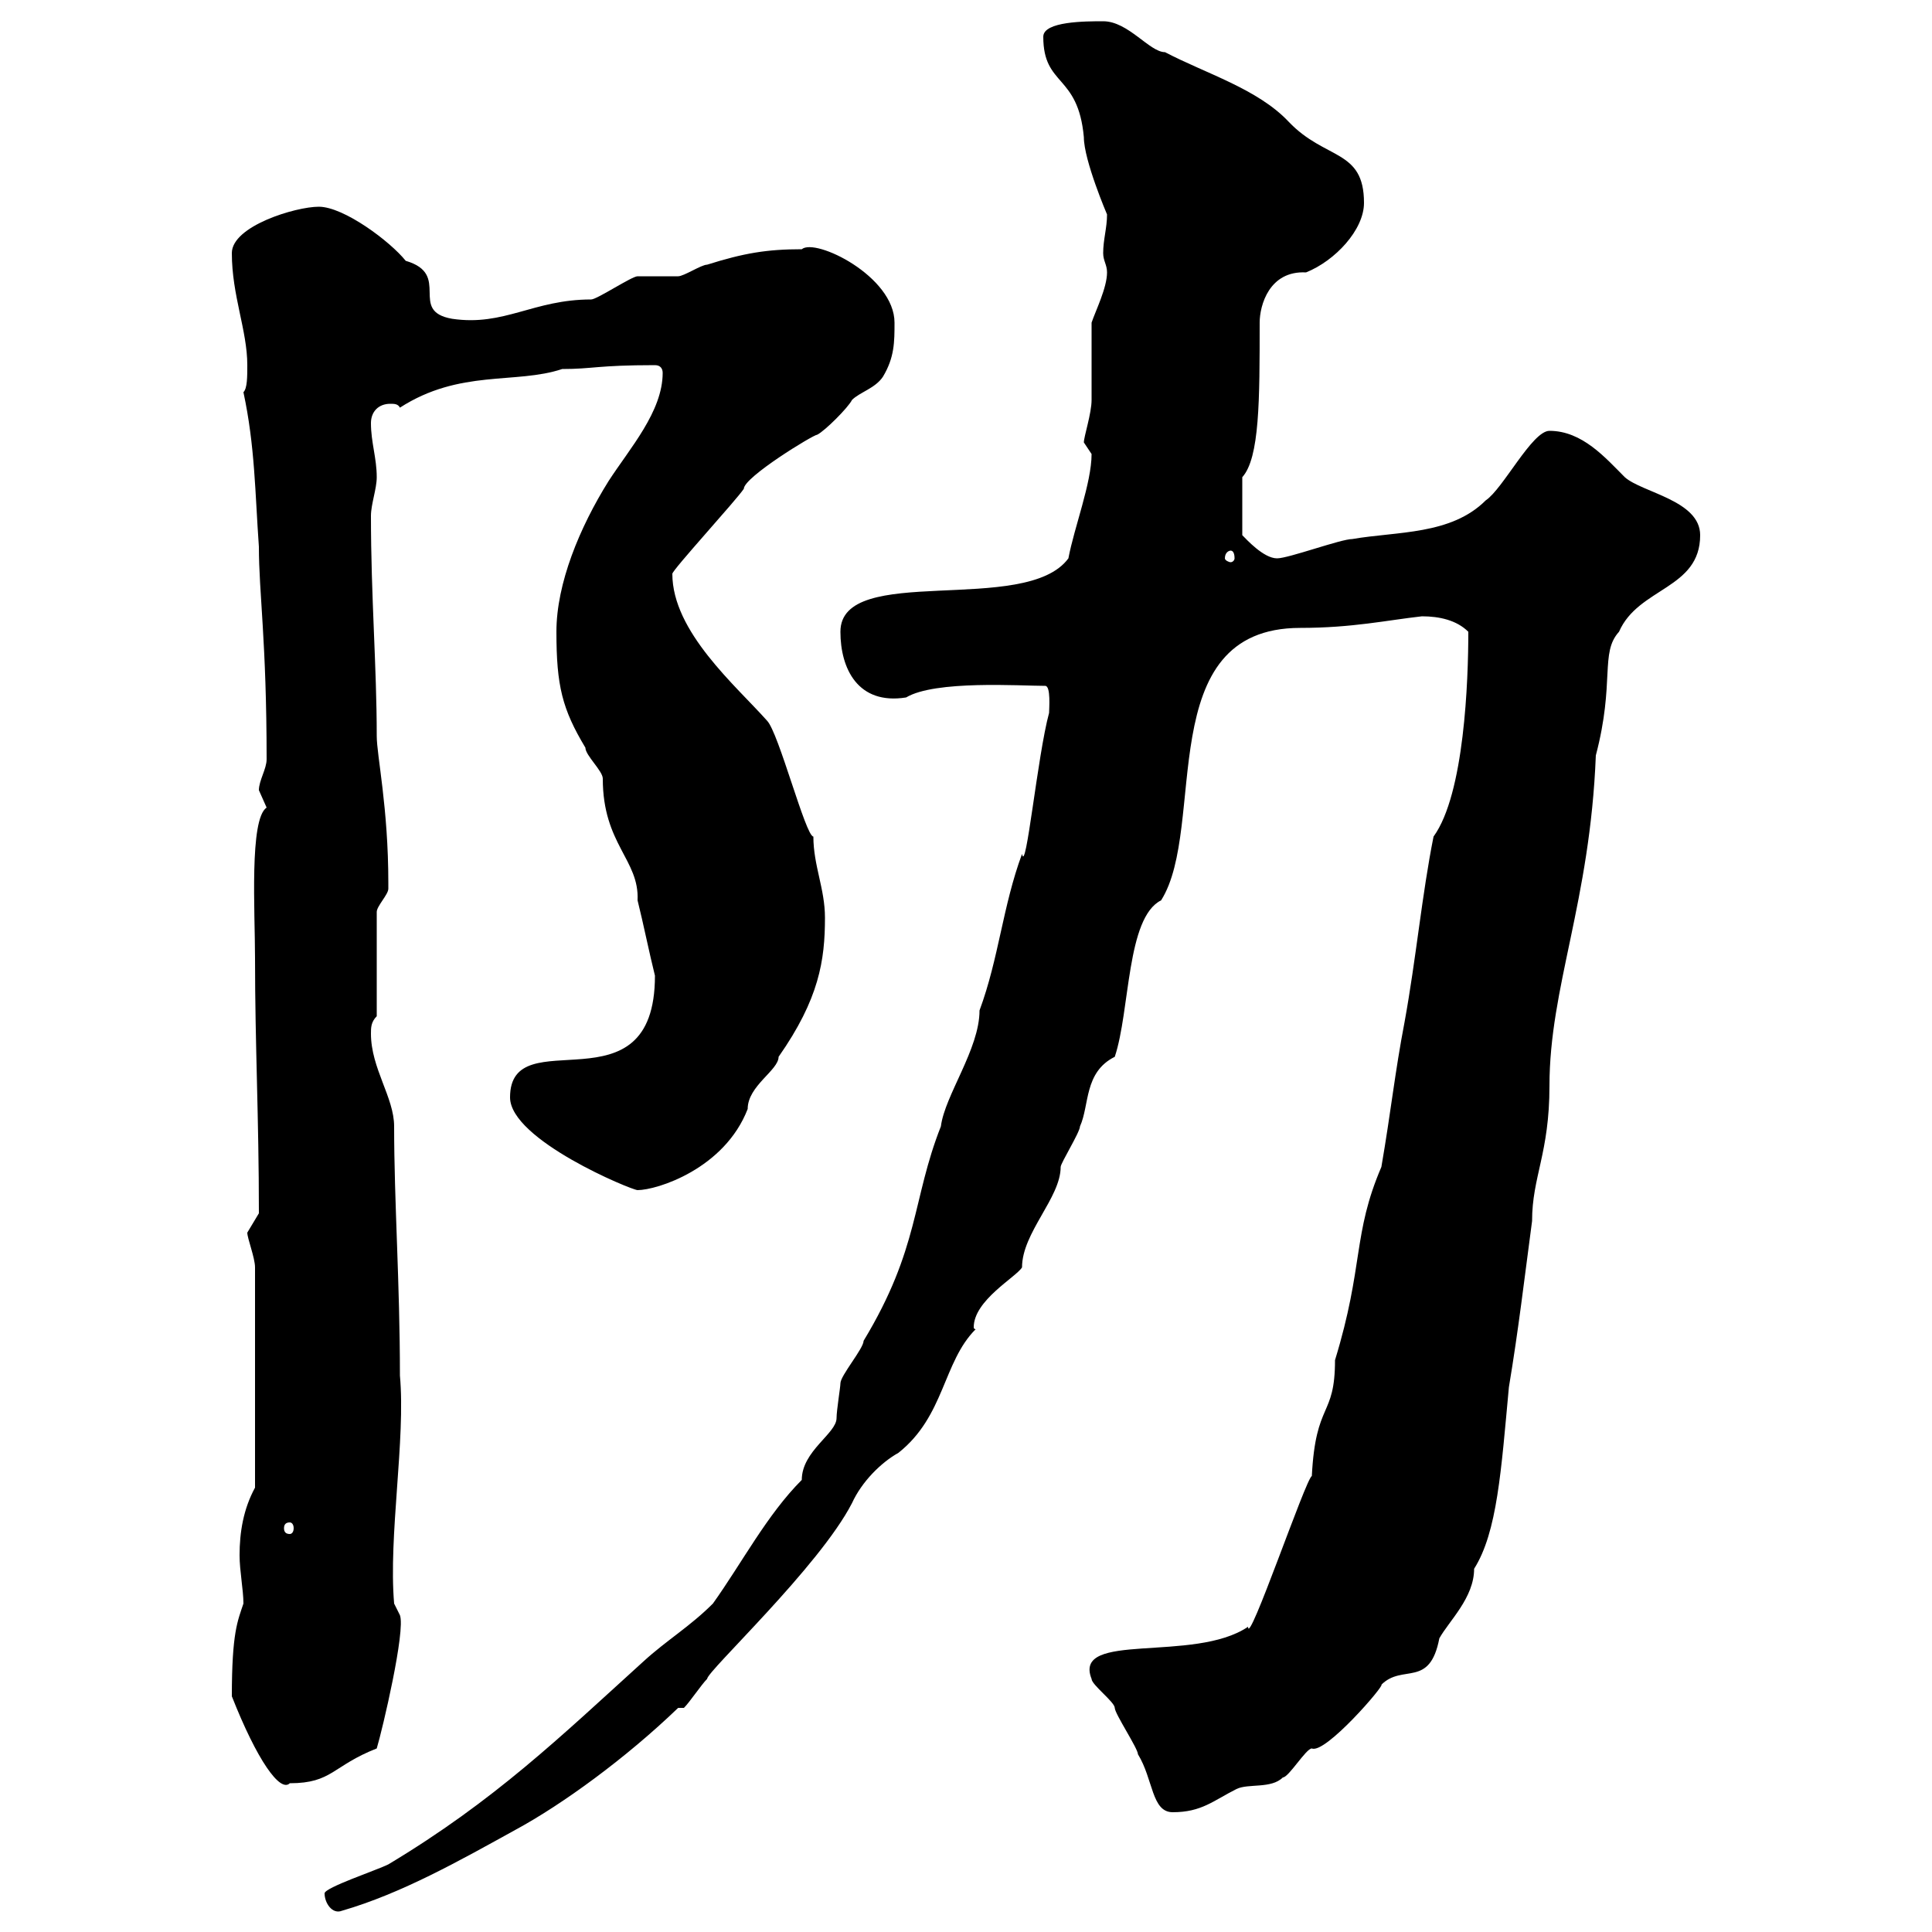 <svg xmlns="http://www.w3.org/2000/svg" xmlns:xlink="http://www.w3.org/1999/xlink" width="300" height="300"><path d="M50.40 294C50.40 295.50 51.60 297.30 53.10 296.70C62.40 294 71.40 288.90 80.10 284.10C87.30 280.20 97.20 273 105.30 265.20L106.20 265.20C107.10 264.30 108.90 261.60 109.80 260.70C109.80 259.50 127.20 243.30 132.30 233.40C133.80 230.10 136.80 227.10 139.50 225.60C146.70 219.90 146.40 211.50 151.50 206.40C151.50 206.40 151.20 206.40 151.20 206.10C151.20 201.90 157.80 198.30 158.70 196.80C158.70 191.40 164.70 186 164.70 181.20C164.70 180.60 167.70 175.80 167.70 174.90C169.20 171.60 168.30 166.50 173.10 164.10C175.50 156.90 174.90 142.50 180.30 139.80C187.50 128.40 178.80 97.50 201.90 97.50C210 97.50 215.40 96.30 220.80 95.70C223.50 95.70 226.20 96.30 228 98.10C228 105.60 227.40 123.30 222.60 129.90C220.80 138.90 219.90 148.80 218.10 158.70C216.60 166.50 216 172.50 214.50 181.20C210 191.70 211.80 196.50 207.30 211.20C207.30 220.20 204.30 217.50 203.70 229.20C202.80 229.50 193.80 255.90 193.80 252.60C185.40 258.30 166.50 253.20 169.50 260.70C169.50 261.60 173.10 264.30 173.10 265.20C173.10 266.10 176.70 271.50 176.70 272.40C179.10 276.30 178.80 281.40 182.10 281.40C186.60 281.40 188.40 279.60 192 277.80C193.80 276.90 197.40 277.80 199.20 276C200.10 276 202.80 271.50 203.70 271.50C205.80 272.40 215.10 261.60 214.50 261.60C217.80 258.30 222 262.20 223.50 254.40C225 251.70 228.90 248.10 228.90 243.60C232.50 237.90 233.10 228.30 234.30 215.40C235.80 206.40 236.70 198.60 237.90 189.60C237.90 182.70 240.60 179.10 240.60 168.60C240.60 153.30 246.90 140.10 247.80 117.30C250.80 105.90 248.40 101.40 251.40 98.10C254.40 91.20 264 91.50 264 83.10C264 77.70 255 76.50 252.30 74.10C249.30 71.10 245.70 66.90 240.60 66.90C237.90 66.90 233.40 75.90 230.70 77.70C225.30 83.10 216.90 82.50 210 83.70C208.20 83.70 200.10 86.70 198.30 86.70C196.20 86.70 193.50 83.70 192.90 83.10L192.90 74.10C195.60 71.10 195.60 62.10 195.60 50.10C195.60 47.40 197.10 42 202.80 42.30C207.30 40.50 211.80 35.70 211.80 31.50C211.80 23.10 205.80 24.90 200.10 18.90C195.30 13.80 187.20 11.40 180.90 8.10C178.50 8.10 175.20 3.30 171.30 3.30C168.60 3.30 162 3.30 162 5.70C162 13.50 167.40 11.40 168.30 21.30C168.30 24.90 171.90 33.30 171.90 33.30C171.90 35.40 171.30 37.20 171.30 39.30C171.30 40.50 171.90 41.10 171.90 42.30C171.90 44.70 170.10 48.30 169.50 50.10C169.50 51.90 169.50 60.30 169.50 62.10C169.50 64.20 168.30 67.80 168.30 68.70C168.30 68.70 169.50 70.50 169.50 70.50C169.50 75 166.80 81.90 165.90 86.70C159.30 95.70 130.50 87.30 130.50 98.10C130.50 103.80 133.20 109.50 140.70 108.30C145.20 105.60 158.40 106.50 162.30 106.50C163.20 106.50 162.90 110.10 162.90 110.70C161.10 117.30 159.30 135.90 158.70 132.60C155.70 140.70 155.10 148.80 152.10 156.90C152.10 162.90 146.70 170.10 146.10 174.90C141.60 186.30 142.80 193.80 134.10 208.20C134.10 209.40 130.50 213.60 130.50 214.80C130.50 215.40 129.90 219 129.90 220.20C129.90 222.60 124.50 225.30 124.50 229.80C119.10 235.20 115.20 242.70 110.70 249C107.10 252.60 103.50 254.70 99.90 258C87 269.70 76.80 279.60 60.30 289.50C58.50 290.40 50.40 293.10 50.40 294ZM36 263.40C39.90 273.30 43.50 278.40 45 276.90C51.60 276.90 51.60 274.20 58.50 271.50C59.40 268.50 63 253.20 62.10 250.80L61.20 249C60.30 238.50 63 223.50 62.10 213.60C62.10 199.20 61.20 186.60 61.20 174.90C61.20 170.40 57.60 165.90 57.60 160.50C57.60 159.60 57.60 158.70 58.50 157.80L58.50 141.60C58.50 140.70 60.30 138.90 60.30 138C60.30 137.10 60.30 137.10 60.30 137.10C60.30 125.40 58.50 117.30 58.50 114.30C58.50 103.50 57.60 92.70 57.60 80.10C57.60 78.30 58.50 75.90 58.50 74.10C58.50 71.10 57.60 68.70 57.60 65.70C57.60 63.90 58.80 62.70 60.60 62.70C61.20 62.70 61.80 62.70 62.10 63.30C71.40 57.30 80.10 59.70 87.30 57.30C92.10 57.30 92.70 56.70 101.70 56.70C102.60 56.70 102.90 57.30 102.90 57.90C102.90 63.90 97.80 69.60 94.50 74.70C90 81.90 86.40 90.60 86.40 98.10C86.40 106.50 87.30 110.10 90.90 116.10C90.90 117.30 93.60 119.70 93.60 120.90C93.60 131.10 99.30 133.50 99 139.80C99.90 143.40 100.80 147.90 101.70 151.50C101.70 173.10 79.20 158.10 79.20 170.40C79.20 177 98.10 184.80 99 184.80C102 184.80 112.50 181.50 116.10 172.20C116.10 168.60 120.90 166.20 120.90 164.10C127.20 155.10 128.10 149.10 128.10 142.50C128.10 138 126.30 134.40 126.30 129.90C125.10 129.90 120.90 113.70 119.10 111.90C114.30 106.50 104.40 98.10 104.40 89.10C104.40 88.50 114.30 77.70 115.50 75.90C115.50 74.10 126.30 67.50 126.90 67.50C128.10 66.90 131.70 63.30 132.30 62.10C133.50 60.90 135.90 60.30 137.10 58.50C138.90 55.50 138.90 53.10 138.90 50.10C138.90 42.90 126.60 36.90 124.50 38.70C119.10 38.70 115.50 39.30 109.80 41.10C108.90 41.10 106.20 42.90 105.30 42.90C104.40 42.90 99.90 42.90 99 42.90C98.10 42.90 92.70 46.50 91.80 46.50C82.80 46.50 78.30 50.70 70.20 49.50C63.30 48.30 70.20 42.60 63 40.50C60.60 37.50 53.40 32.10 49.50 32.10C45.90 32.10 36 35.10 36 39.30C36 45.90 38.40 51.30 38.40 56.70C38.40 58.50 38.40 60.30 37.80 60.90C39.60 69.30 39.60 76.50 40.20 84.90C40.20 92.10 41.40 99.60 41.40 117.90C41.40 119.40 40.20 121.20 40.20 122.70C40.20 122.70 41.40 125.40 41.40 125.40C38.70 127.20 39.60 141.60 39.60 148.80C39.60 162.30 40.20 173.40 40.20 188.40C40.20 188.40 38.40 191.40 38.40 191.40C38.40 192.30 39.60 195.30 39.60 196.80L39.60 231C37.80 234.30 37.20 237.90 37.20 241.50C37.20 243.90 37.80 246.90 37.80 249C36.90 251.70 36 253.50 36 263.40ZM45 236.40C45.30 236.40 45.60 236.70 45.60 237.30C45.60 237.90 45.30 238.20 45 238.20C44.40 238.20 44.10 237.90 44.10 237.30C44.10 236.70 44.40 236.40 45 236.40ZM191.10 85.50C191.40 85.50 191.70 85.80 191.70 86.70C191.70 87 191.40 87.30 191.10 87.30C190.80 87.30 190.20 87 190.20 86.70C190.20 85.80 190.80 85.50 191.10 85.50Z"/></svg>